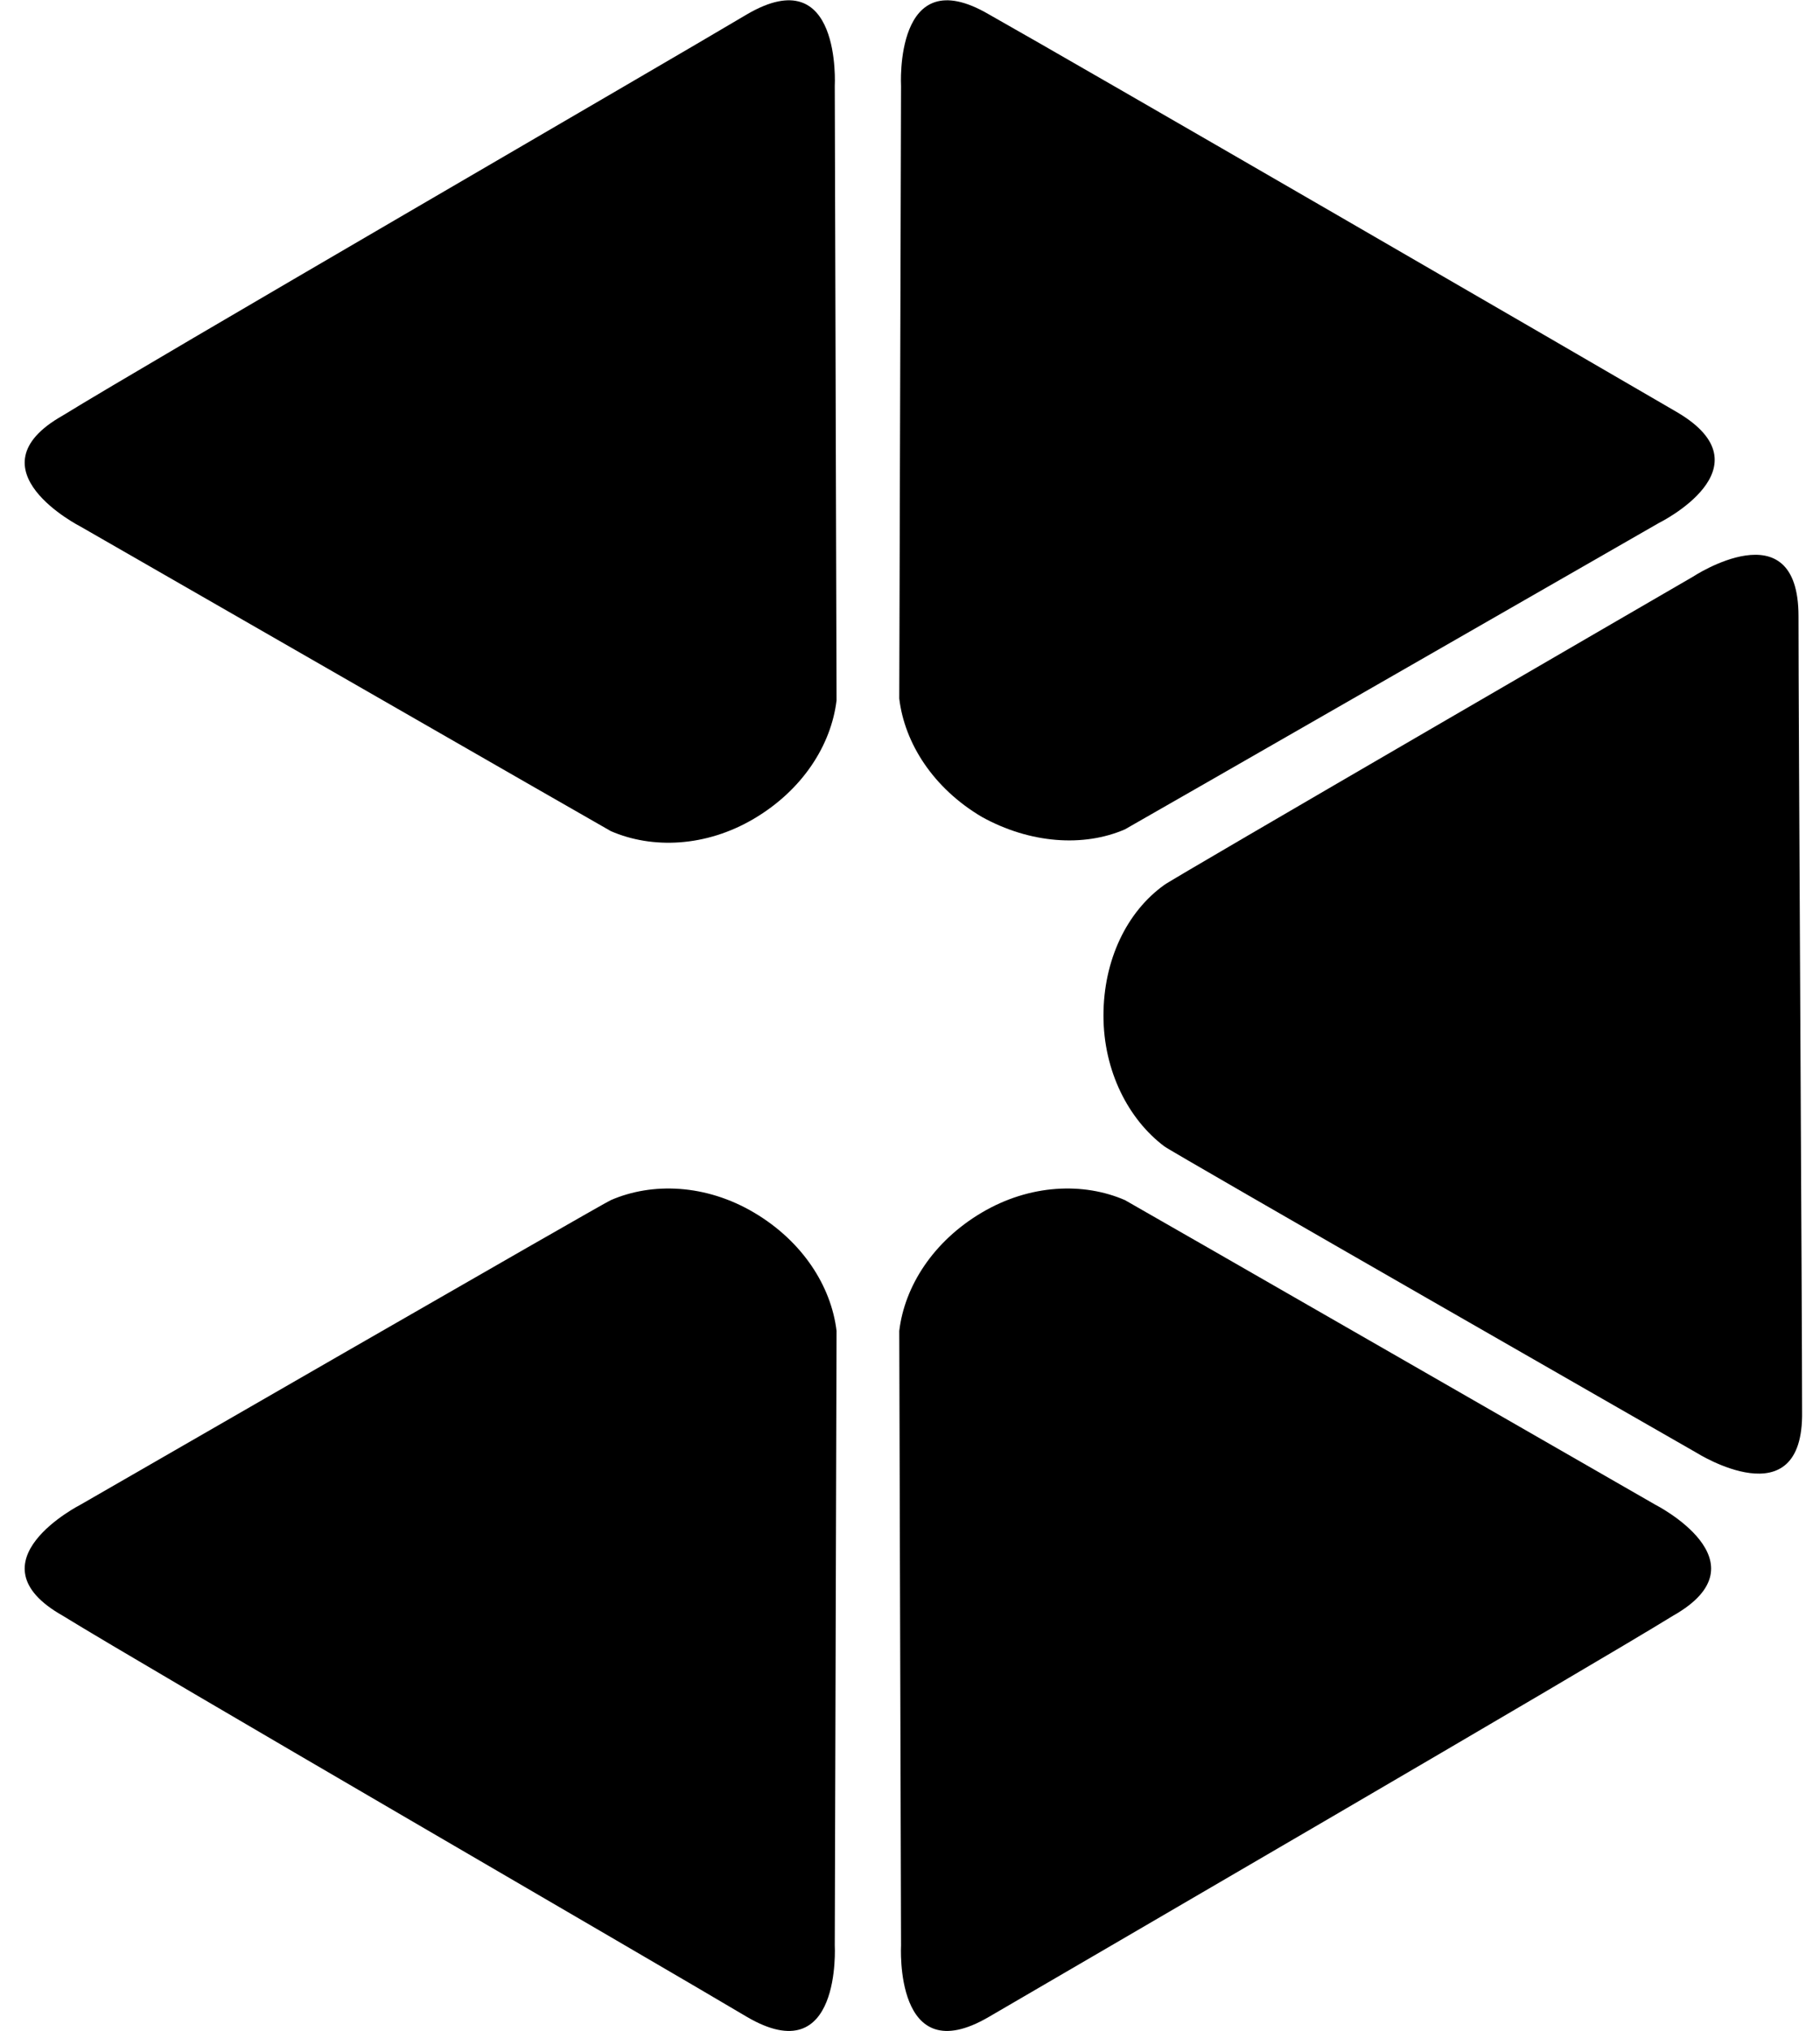 <?xml version="1.0" encoding="utf-8"?>
<!-- Generator: Adobe Illustrator 28.1.0, SVG Export Plug-In . SVG Version: 6.00 Build 0)  -->
<svg version="1.1" id="Lager_1" xmlns="http://www.w3.org/2000/svg" xmlns:xlink="http://www.w3.org/1999/xlink" x="0px" y="0px"
	 viewBox="0 0 101.6 113.4" style="enable-background:new 0 0 101.6 113.4;" xml:space="preserve">
<g>
	<path d="M41.7,112.6c5.3,3.1,4.9-4,4.9-4s0.1-34,0.1-34.3c-0.3-2.5-1.9-5-4.6-6.6c-2.7-1.6-5.7-1.7-8-0.7C33.8,67.1,4.5,84,4.5,84
		s-6.3,3.2-1,6.2C8.2,93.1,37,109.8,41.7,112.6z"/>
</g>
<path d="M55.2,112.6c-5.3,3.1-4.9-4-4.9-4s-0.1-34-0.1-34.3c0.3-2.5,1.9-5,4.6-6.6c2.7-1.6,5.7-1.7,8-0.7c0.2,0.1,29.6,17,29.6,17
	s6.3,3.2,1,6.2C88.7,93.1,60,109.8,55.2,112.6z"/>
<path d="M100.6,78.8c0.1,6.1-5.9,2.3-5.9,2.3S65.2,64.2,65,64c-2-1.5-3.4-4.2-3.4-7.3c0-3.1,1.3-5.8,3.4-7.3
	c0.2-0.2,29.5-17.2,29.5-17.2s5.9-3.9,5.9,2.2C100.4,40,100.6,73.3,100.6,78.8z"/>
<path d="M41.7,0.8c5.3-3.1,4.9,4,4.9,4s0.1,34,0.1,34.3c-0.3,2.5-1.9,5-4.6,6.6c-2.7,1.6-5.7,1.7-8,0.7c-0.2-0.1-29.6-17-29.6-17
	s-6.3-3.2-1-6.2C8.2,20.3,37,3.6,41.7,0.8z"/>
<path d="M93.6,23c5.3,3.1-1,6.2-1,6.2S63,46.2,62.8,46.3c-2.3,1-5.3,0.8-8-0.7c-2.7-1.6-4.3-4.1-4.6-6.6c0-0.2,0.1-34.2,0.1-34.2
	s-0.4-7.1,4.9-4C60,3.5,88.8,20.2,93.6,23z"/>
</svg>
